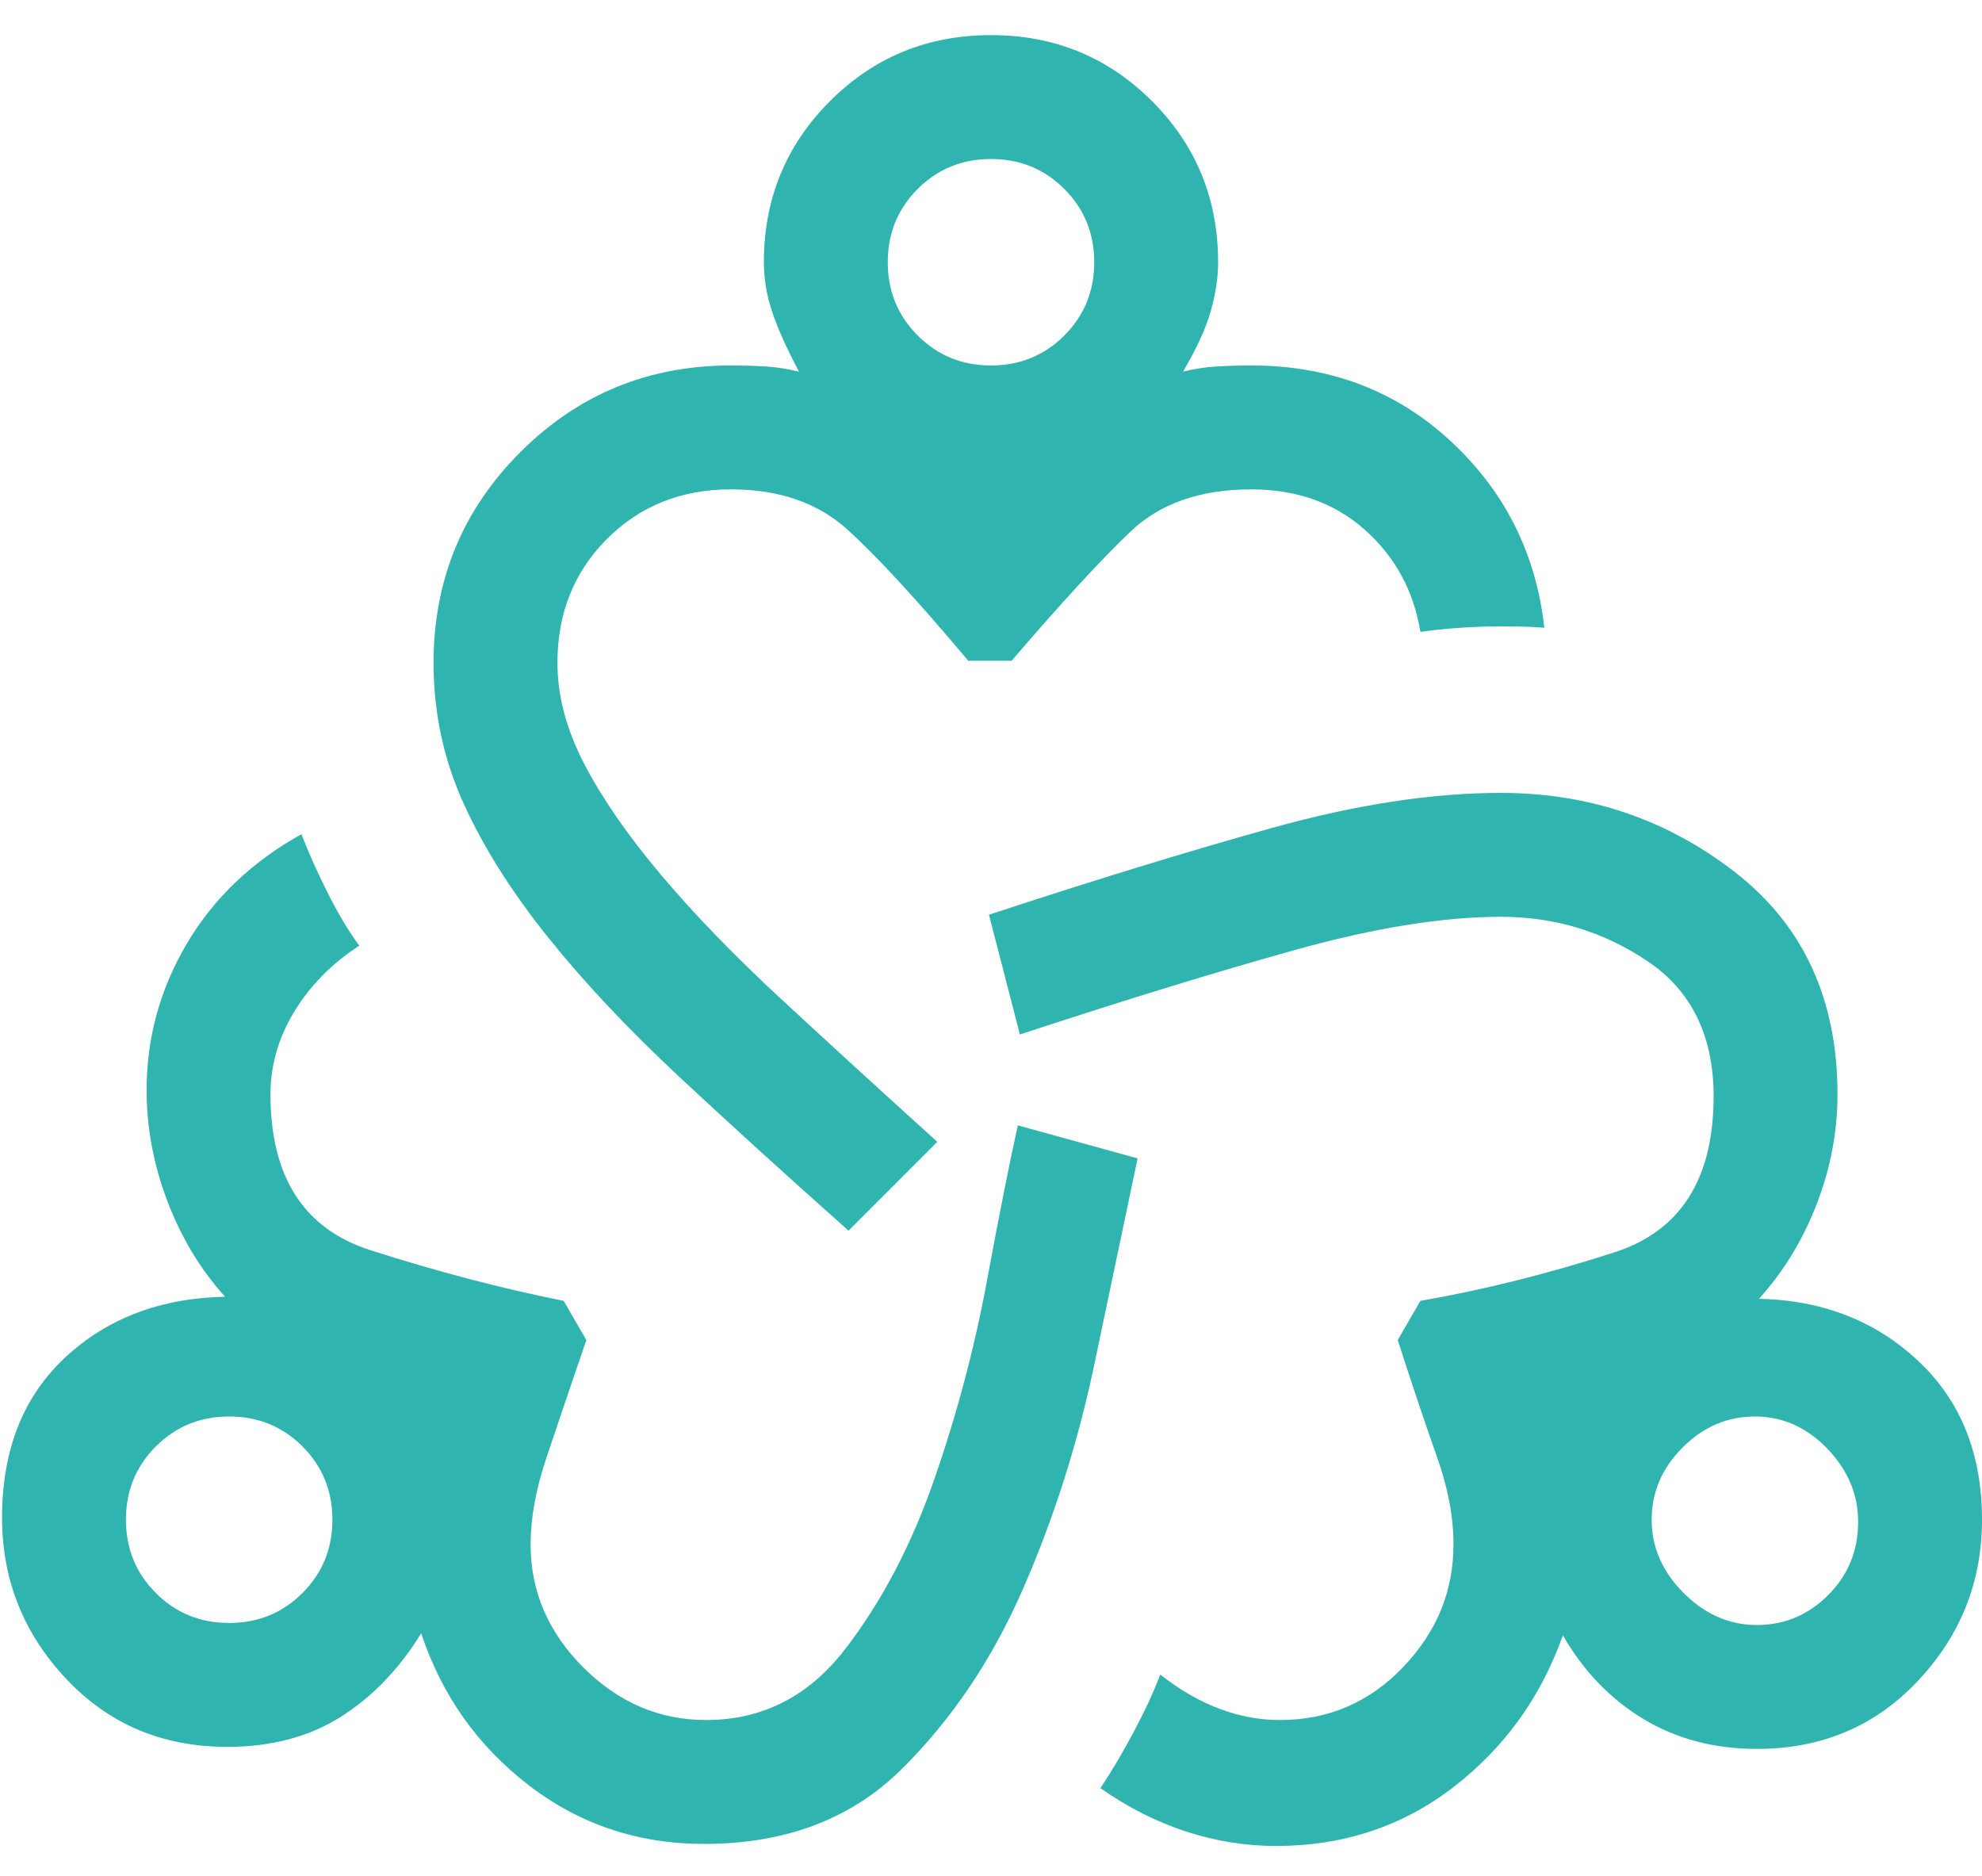 <svg width="56" height="53" viewBox="0 0 56 53" fill="none" xmlns="http://www.w3.org/2000/svg">
<path d="M19.892 52.092C18.025 52.092 16.372 51.538 14.933 50.429C13.494 49.321 12.483 47.892 11.9 46.142C11.278 47.153 10.519 47.94 9.625 48.504C8.731 49.068 7.661 49.35 6.417 49.35C4.589 49.35 3.072 48.708 1.867 47.425C0.661 46.142 0.058 44.625 0.058 42.875C0.058 40.969 0.651 39.462 1.837 38.354C3.024 37.246 4.531 36.672 6.358 36.633C5.658 35.855 5.114 34.951 4.725 33.921C4.336 32.89 4.142 31.85 4.142 30.8C4.142 29.322 4.521 27.942 5.279 26.658C6.037 25.375 7.117 24.344 8.517 23.567C8.711 24.072 8.954 24.617 9.246 25.2C9.537 25.783 9.839 26.289 10.15 26.717C9.372 27.222 8.76 27.844 8.312 28.583C7.865 29.322 7.642 30.1 7.642 30.917C7.642 33.25 8.585 34.718 10.471 35.321C12.357 35.924 14.175 36.4 15.925 36.75L16.567 37.858C16.1 39.219 15.721 40.337 15.429 41.212C15.137 42.087 14.992 42.894 14.992 43.633C14.992 44.956 15.488 46.112 16.479 47.104C17.471 48.096 18.628 48.592 19.95 48.592C21.544 48.592 22.857 47.921 23.887 46.579C24.918 45.237 25.754 43.643 26.396 41.796C27.038 39.949 27.533 38.082 27.883 36.196C28.233 34.31 28.525 32.842 28.758 31.792L32.142 32.725C31.792 34.397 31.383 36.342 30.917 38.558C30.45 40.775 29.779 42.885 28.904 44.888C28.029 46.89 26.882 48.592 25.462 49.992C24.043 51.392 22.186 52.092 19.892 52.092ZM6.475 45.85C7.292 45.85 7.982 45.568 8.546 45.004C9.11 44.44 9.392 43.75 9.392 42.933C9.392 42.117 9.11 41.426 8.546 40.862C7.982 40.299 7.292 40.017 6.475 40.017C5.658 40.017 4.968 40.299 4.404 40.862C3.84 41.426 3.558 42.117 3.558 42.933C3.558 43.75 3.84 44.44 4.404 45.004C4.968 45.568 5.658 45.85 6.475 45.85ZM23.975 34.767C22.225 33.211 20.631 31.762 19.192 30.421C17.753 29.079 16.518 27.767 15.488 26.483C14.457 25.2 13.66 23.936 13.096 22.692C12.532 21.447 12.25 20.125 12.25 18.725C12.25 16.392 13.067 14.408 14.7 12.775C16.333 11.142 18.317 10.325 20.65 10.325C21 10.325 21.331 10.335 21.642 10.354C21.953 10.374 22.264 10.422 22.575 10.5C22.225 9.839 21.972 9.275 21.817 8.808C21.661 8.342 21.583 7.875 21.583 7.408C21.583 5.619 22.206 4.103 23.45 2.858C24.694 1.614 26.211 0.992 28 0.992C29.789 0.992 31.305 1.614 32.55 2.858C33.794 4.103 34.417 5.619 34.417 7.408C34.417 7.836 34.349 8.293 34.212 8.779C34.076 9.265 33.814 9.839 33.425 10.5C33.736 10.422 34.047 10.374 34.358 10.354C34.669 10.335 35 10.325 35.35 10.325C37.567 10.325 39.443 11.035 40.979 12.454C42.515 13.874 43.4 15.633 43.633 17.733C43.089 17.694 42.505 17.685 41.883 17.704C41.261 17.724 40.678 17.772 40.133 17.85C39.939 16.683 39.414 15.721 38.558 14.963C37.703 14.204 36.633 13.825 35.35 13.825C33.911 13.825 32.774 14.224 31.938 15.021C31.101 15.818 29.983 17.033 28.583 18.667H27.358C25.919 16.956 24.782 15.721 23.946 14.963C23.11 14.204 22.011 13.825 20.65 13.825C19.25 13.825 18.083 14.292 17.15 15.225C16.217 16.158 15.75 17.325 15.75 18.725C15.75 19.658 16.003 20.611 16.508 21.583C17.014 22.555 17.733 23.596 18.667 24.704C19.6 25.812 20.728 26.979 22.05 28.204C23.372 29.429 24.85 30.78 26.483 32.258L23.975 34.767ZM28 10.325C28.817 10.325 29.507 10.043 30.071 9.479C30.635 8.915 30.917 8.225 30.917 7.408C30.917 6.592 30.635 5.901 30.071 5.337C29.507 4.774 28.817 4.492 28 4.492C27.183 4.492 26.493 4.774 25.929 5.337C25.365 5.901 25.083 6.592 25.083 7.408C25.083 8.225 25.365 8.915 25.929 9.479C26.493 10.043 27.183 10.325 28 10.325ZM36.05 52.15C35.194 52.15 34.349 52.014 33.513 51.742C32.676 51.469 31.869 51.061 31.092 50.517C31.403 50.05 31.714 49.525 32.025 48.942C32.336 48.358 32.589 47.814 32.783 47.308C33.328 47.736 33.882 48.057 34.446 48.271C35.01 48.485 35.583 48.592 36.167 48.592C37.528 48.592 38.685 48.096 39.638 47.104C40.59 46.112 41.067 44.956 41.067 43.633C41.067 42.855 40.911 42.029 40.6 41.154C40.289 40.279 39.919 39.181 39.492 37.858L40.133 36.75C41.922 36.439 43.75 35.982 45.617 35.379C47.483 34.776 48.417 33.308 48.417 30.975C48.417 29.264 47.794 27.99 46.55 27.154C45.306 26.318 43.925 25.9 42.408 25.9C40.775 25.9 38.84 26.211 36.604 26.833C34.368 27.456 31.772 28.253 28.817 29.225L27.942 25.842C30.897 24.869 33.561 24.053 35.933 23.392C38.306 22.73 40.464 22.4 42.408 22.4C44.897 22.4 47.104 23.149 49.029 24.646C50.954 26.143 51.917 28.233 51.917 30.917C51.917 31.967 51.722 32.997 51.333 34.008C50.944 35.019 50.4 35.914 49.7 36.692C51.489 36.73 52.986 37.314 54.192 38.442C55.397 39.569 56 41.067 56 42.933C56 44.683 55.397 46.2 54.192 47.483C52.986 48.767 51.469 49.408 49.642 49.408C48.436 49.408 47.367 49.126 46.433 48.562C45.5 47.999 44.742 47.211 44.158 46.2C43.536 47.95 42.505 49.379 41.067 50.487C39.628 51.596 37.956 52.15 36.05 52.15ZM49.642 45.908C50.419 45.908 51.09 45.626 51.654 45.062C52.218 44.499 52.5 43.808 52.5 42.992C52.5 42.214 52.208 41.524 51.625 40.921C51.042 40.318 50.361 40.017 49.583 40.017C48.806 40.017 48.125 40.308 47.542 40.892C46.958 41.475 46.667 42.156 46.667 42.933C46.667 43.711 46.968 44.401 47.571 45.004C48.174 45.607 48.864 45.908 49.642 45.908Z" fill="#30B4AF"/>
</svg>

